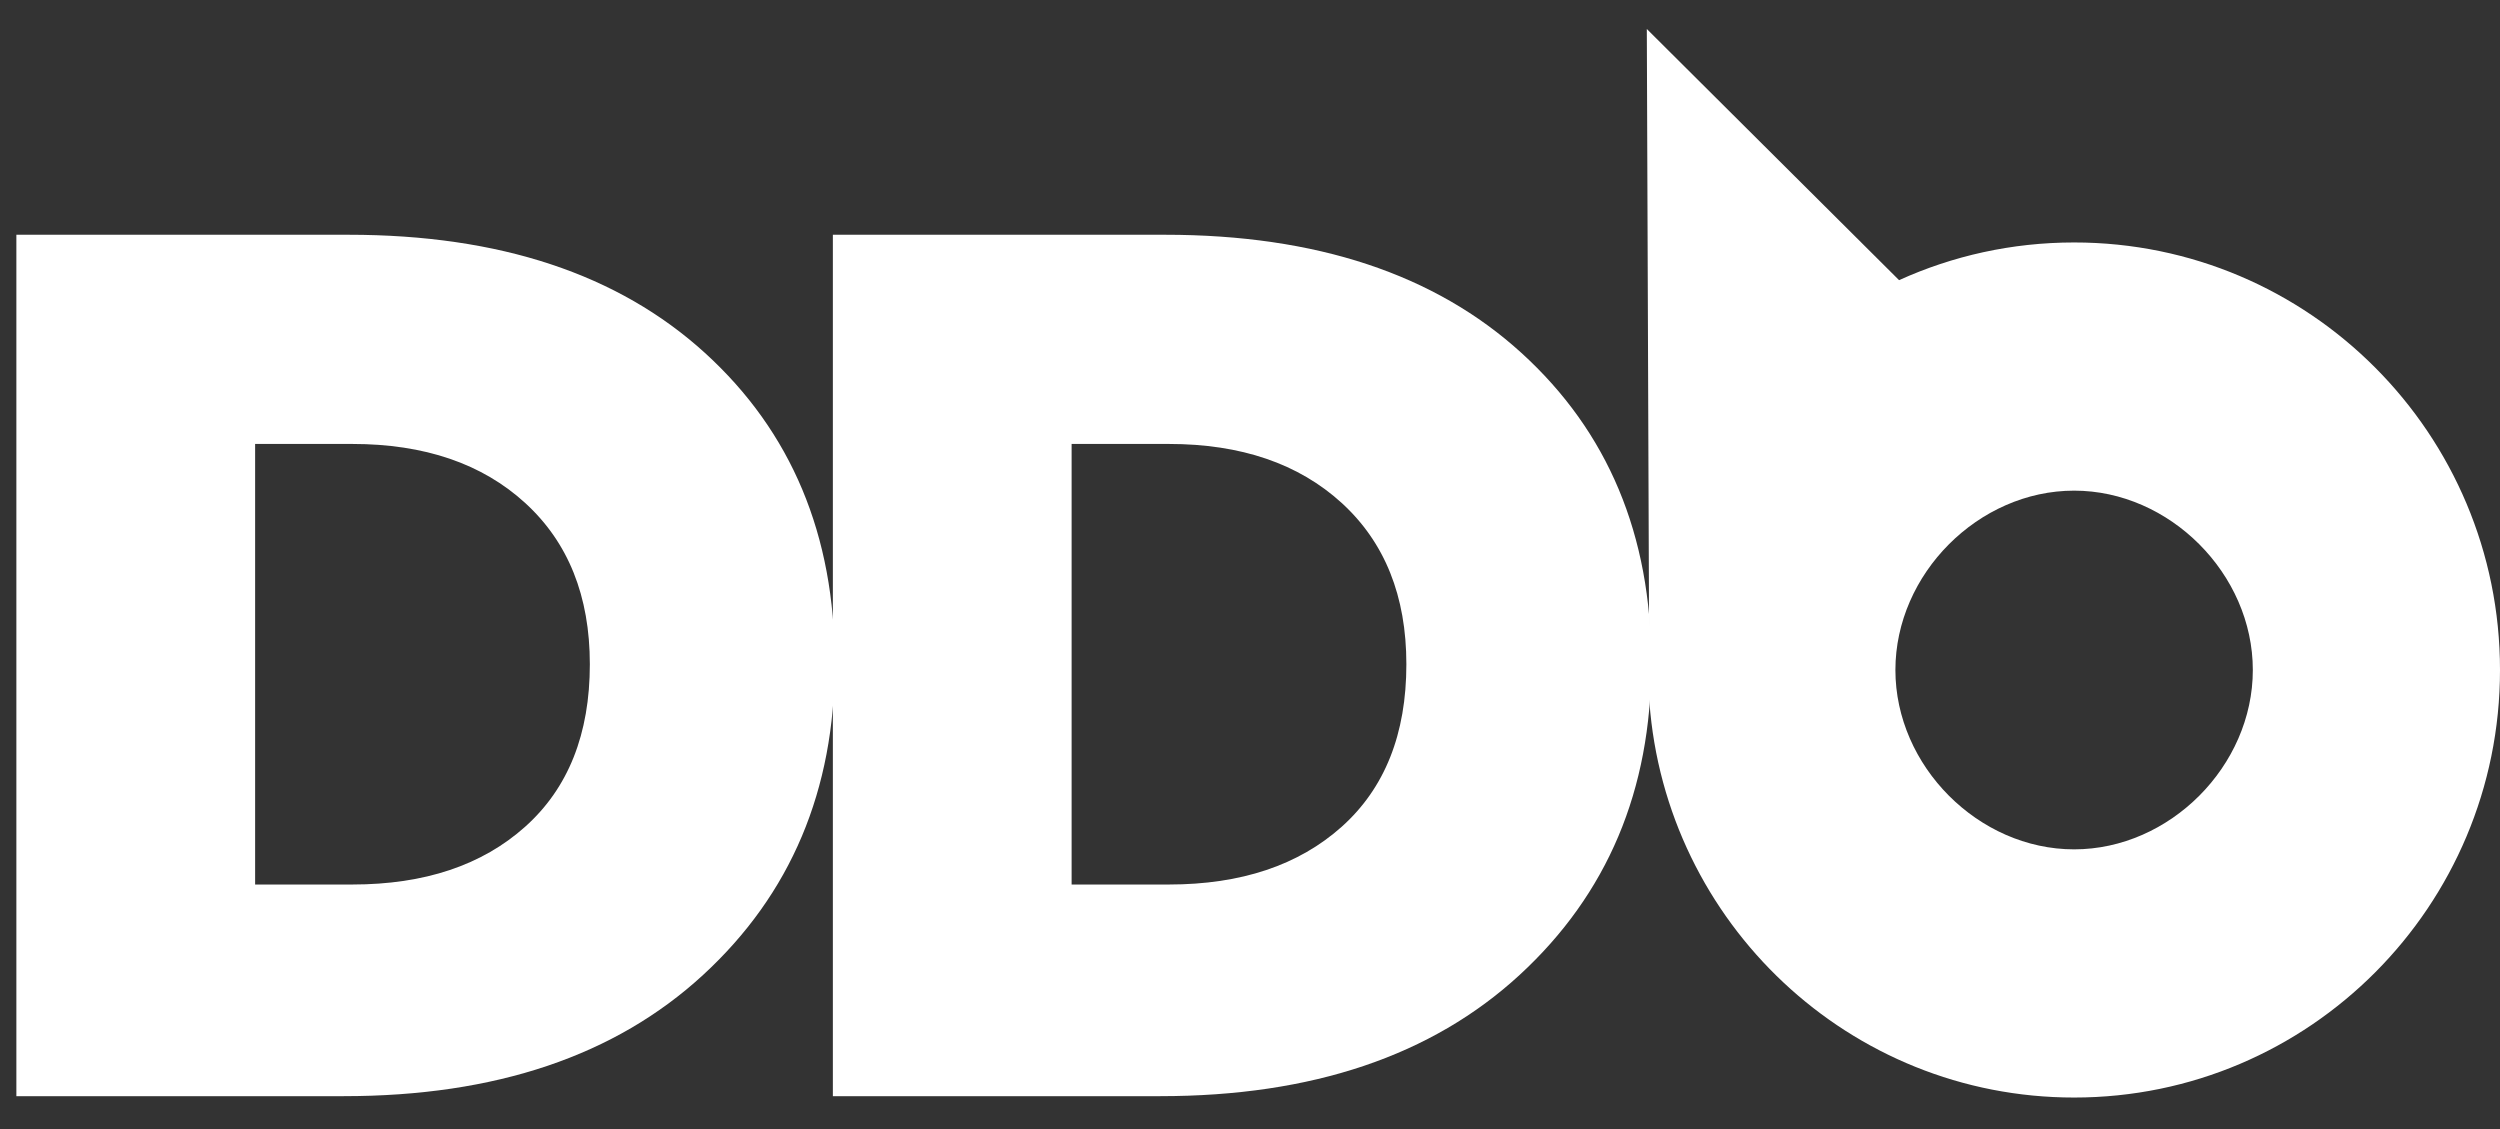 <?xml version="1.0" encoding="UTF-8"?> <svg xmlns="http://www.w3.org/2000/svg" width="62" height="28" viewBox="0 0 62 28" fill="none"><rect x="0" y="0" width="62" height="28" fill="#333333" stroke="none"/> <path d="M0.406 27.185V5.822H8.646C12.39 5.822 15.335 6.799 17.482 8.752C19.628 10.705 20.702 13.269 20.702 16.443C20.702 19.596 19.613 22.175 17.436 24.179C15.259 26.183 12.288 27.185 8.524 27.185H0.406ZM6.327 21.936H8.738C10.528 21.936 11.958 21.458 13.026 20.501C14.094 19.545 14.628 18.202 14.628 16.473C14.628 14.784 14.094 13.452 13.026 12.475C11.958 11.499 10.528 11.01 8.738 11.01H6.327V21.936Z" fill="white"></path> <path d="M20.655 27.185V5.822H28.896C32.64 5.822 35.585 6.799 37.731 8.752C39.878 10.705 40.951 13.269 40.951 16.443C40.951 19.596 39.863 22.175 37.686 24.179C35.508 26.183 32.538 27.185 28.774 27.185H20.655ZM26.576 21.936H28.988C30.778 21.936 32.207 21.458 33.276 20.502C34.344 19.545 34.878 18.202 34.878 16.473C34.878 14.784 34.344 13.452 33.276 12.475C32.207 11.499 30.778 11.01 28.988 11.01H26.576V21.936Z" fill="white"></path> <path fill-rule="evenodd" clip-rule="evenodd" d="M40.841 0.719C44.49 4.353 43.509 3.376 47.097 6.948C48.421 6.347 49.891 6.013 51.438 6.013C57.271 6.013 62 10.76 62 16.616C62 22.472 57.271 27.219 51.438 27.219C45.869 27.219 41.307 22.892 40.905 17.404L40.903 17.304L40.841 0.719ZM51.438 12.168C53.81 12.168 55.87 14.235 55.87 16.616C55.87 18.997 53.81 21.064 51.438 21.064C49.066 21.064 47.006 18.997 47.006 16.616C47.006 14.235 49.066 12.168 51.438 12.168Z" fill="white"></path> </svg> 